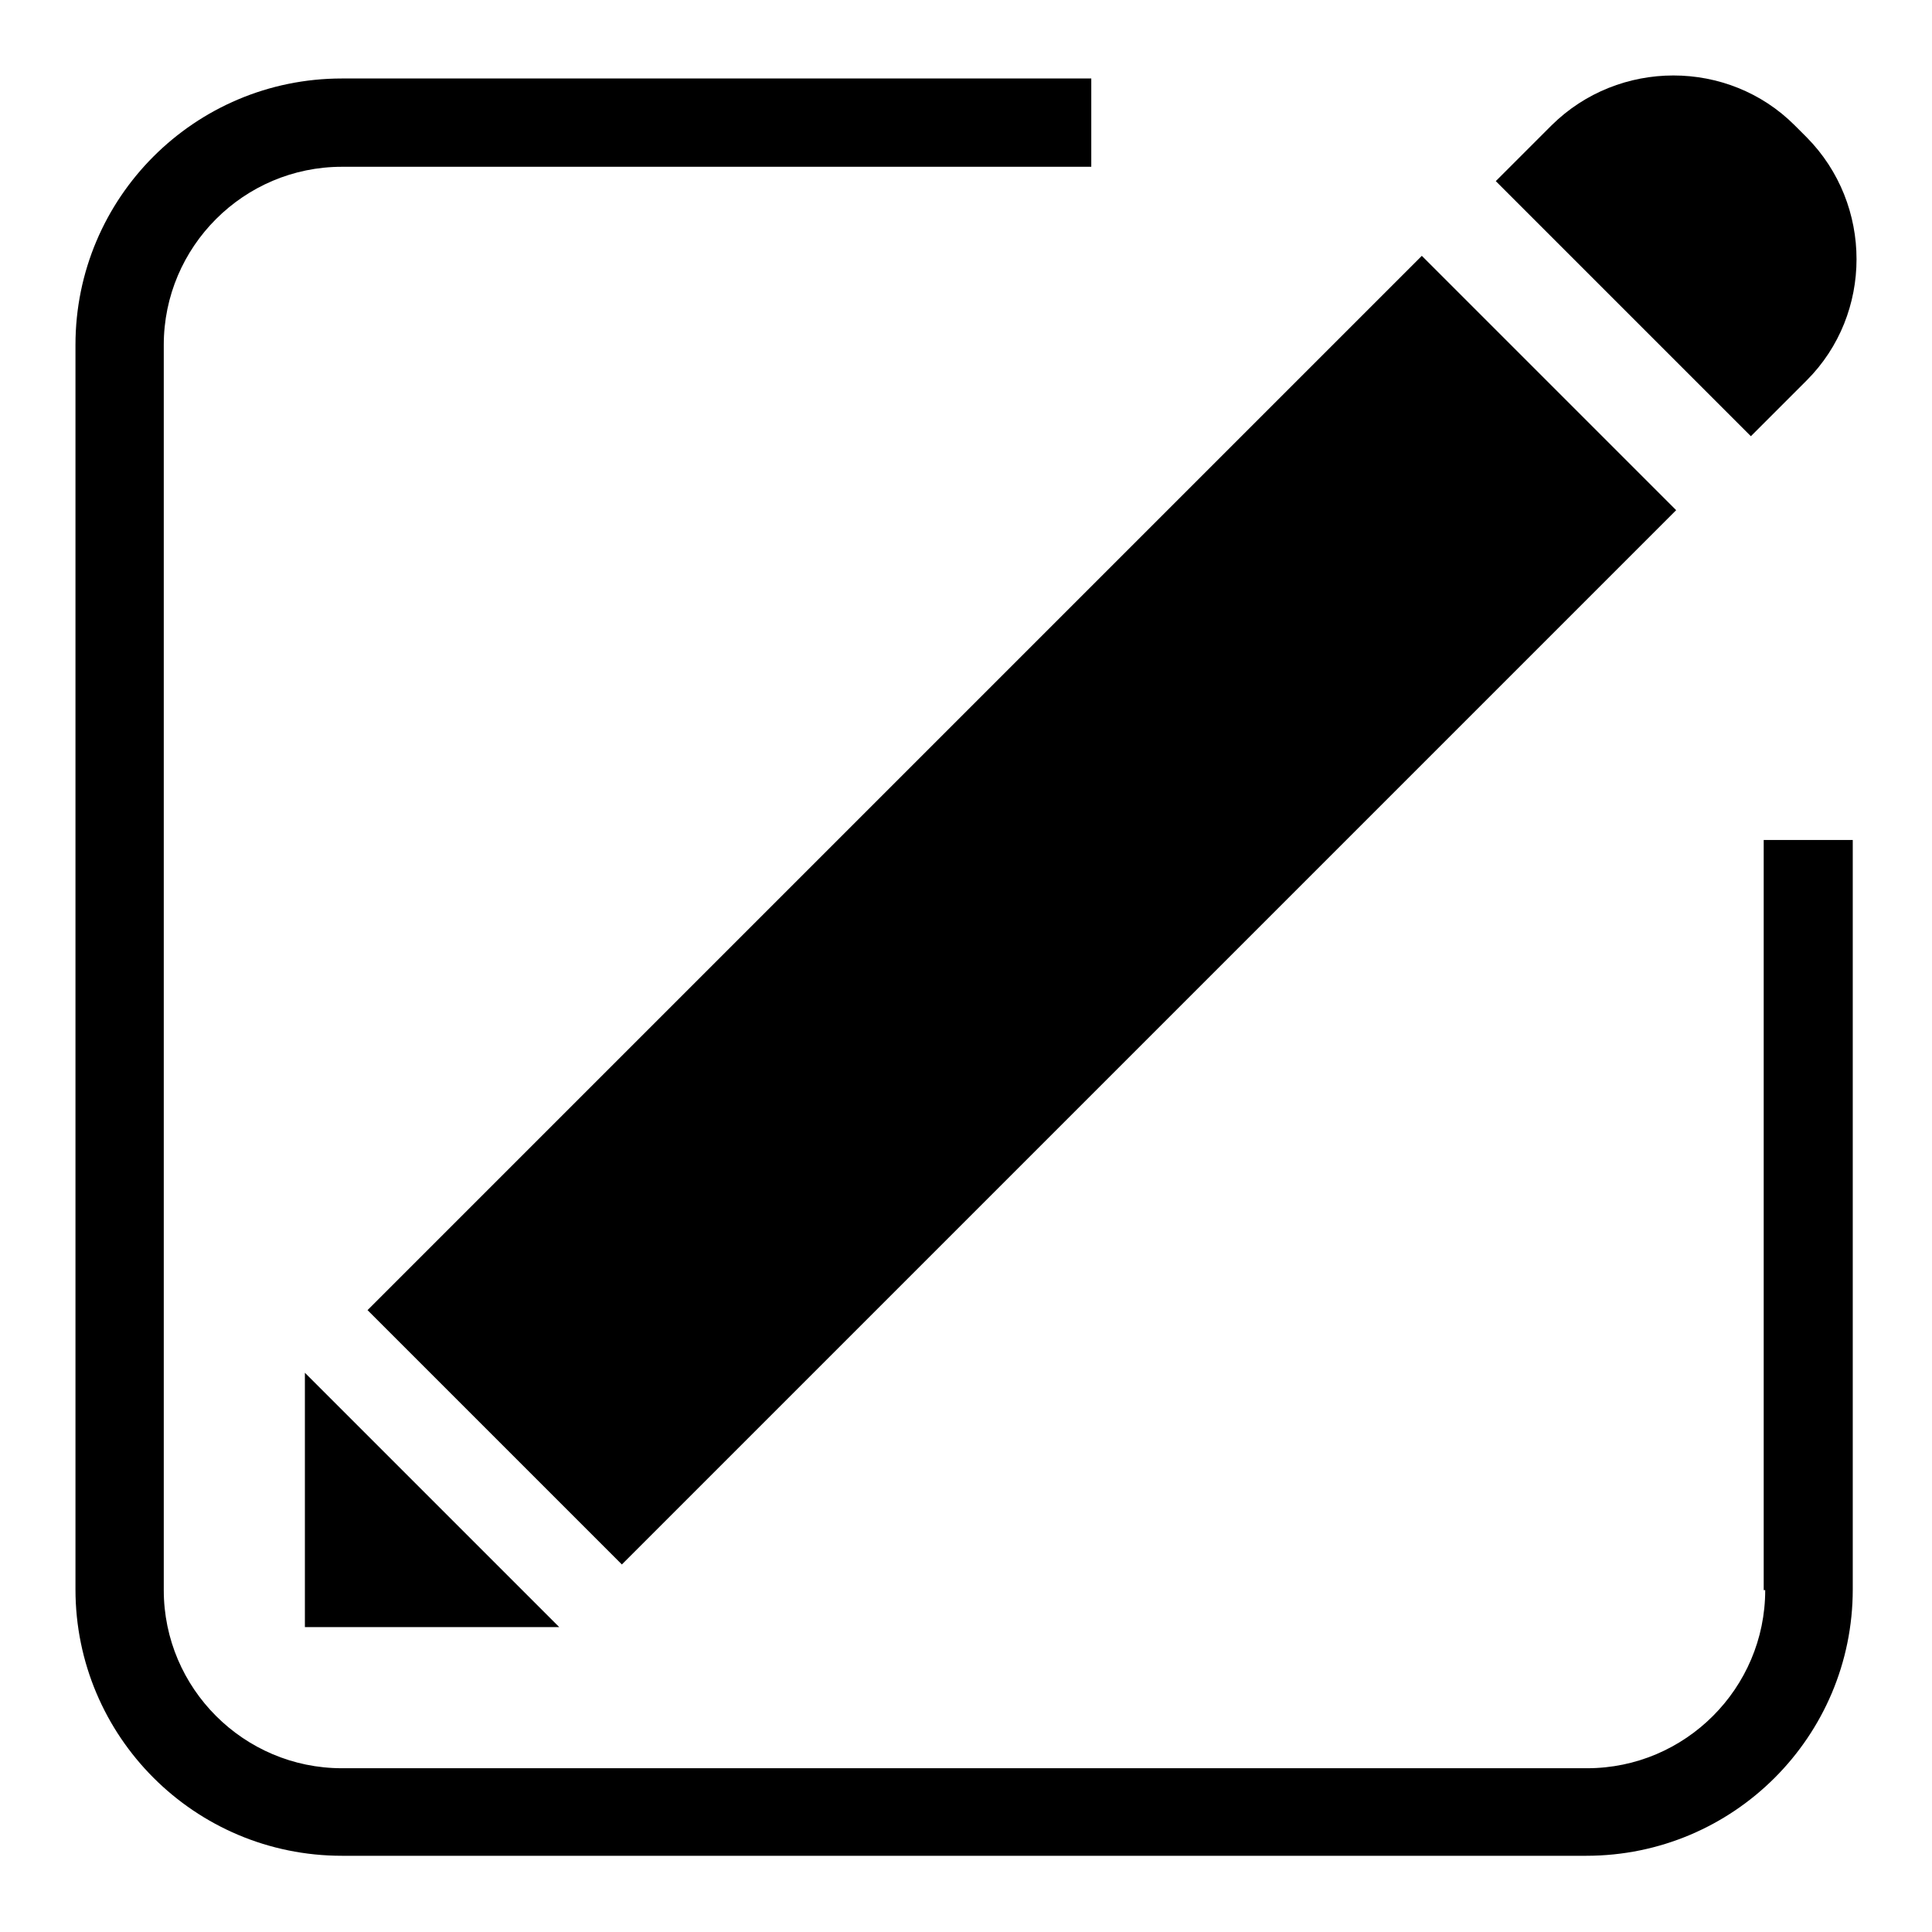 <?xml version="1.0" encoding="utf-8"?>
<!-- Svg Vector Icons : http://www.onlinewebfonts.com/icon -->
<!DOCTYPE svg PUBLIC "-//W3C//DTD SVG 1.1//EN" "http://www.w3.org/Graphics/SVG/1.1/DTD/svg11.dtd">
<svg version="1.1" xmlns="http://www.w3.org/2000/svg" xmlns:xlink="http://www.w3.org/1999/xlink" x="0px" y="0px" viewBox="0 0 256 256" enable-background="new 0 0 256 256" xml:space="preserve">
<g> <path fill="#000000" d="M233.9,210.7c0,13-10.6,23.6-23.6,23.6H45.3c-13,0-23.6-10.6-23.6-23.6V45.7c0-13,10.6-23.6,23.6-23.6h99.3 V10.4H45.3C25.8,10.4,10,26.2,10,45.7v164.9c0,19.5,15.8,35.3,35.3,35.3h164.9c19.5,0,35.3-15.8,35.3-35.3v-99.3h-11.8V210.7z"/> <path fill="#000000" d="M222.1,67.6L82.4,207.3l-33.7-33.7L188.4,33.9L222.1,67.6z M40.4,215.6h33.7l-33.7-33.7V215.6z M239.4,50.4 c8.8-8.8,8.8-23.3,0-32.2l-1.6-1.6c-8.8-8.8-23.3-8.8-32.2,0l-7.4,7.4l33.8,33.8L239.4,50.4z"/></g>
</svg>